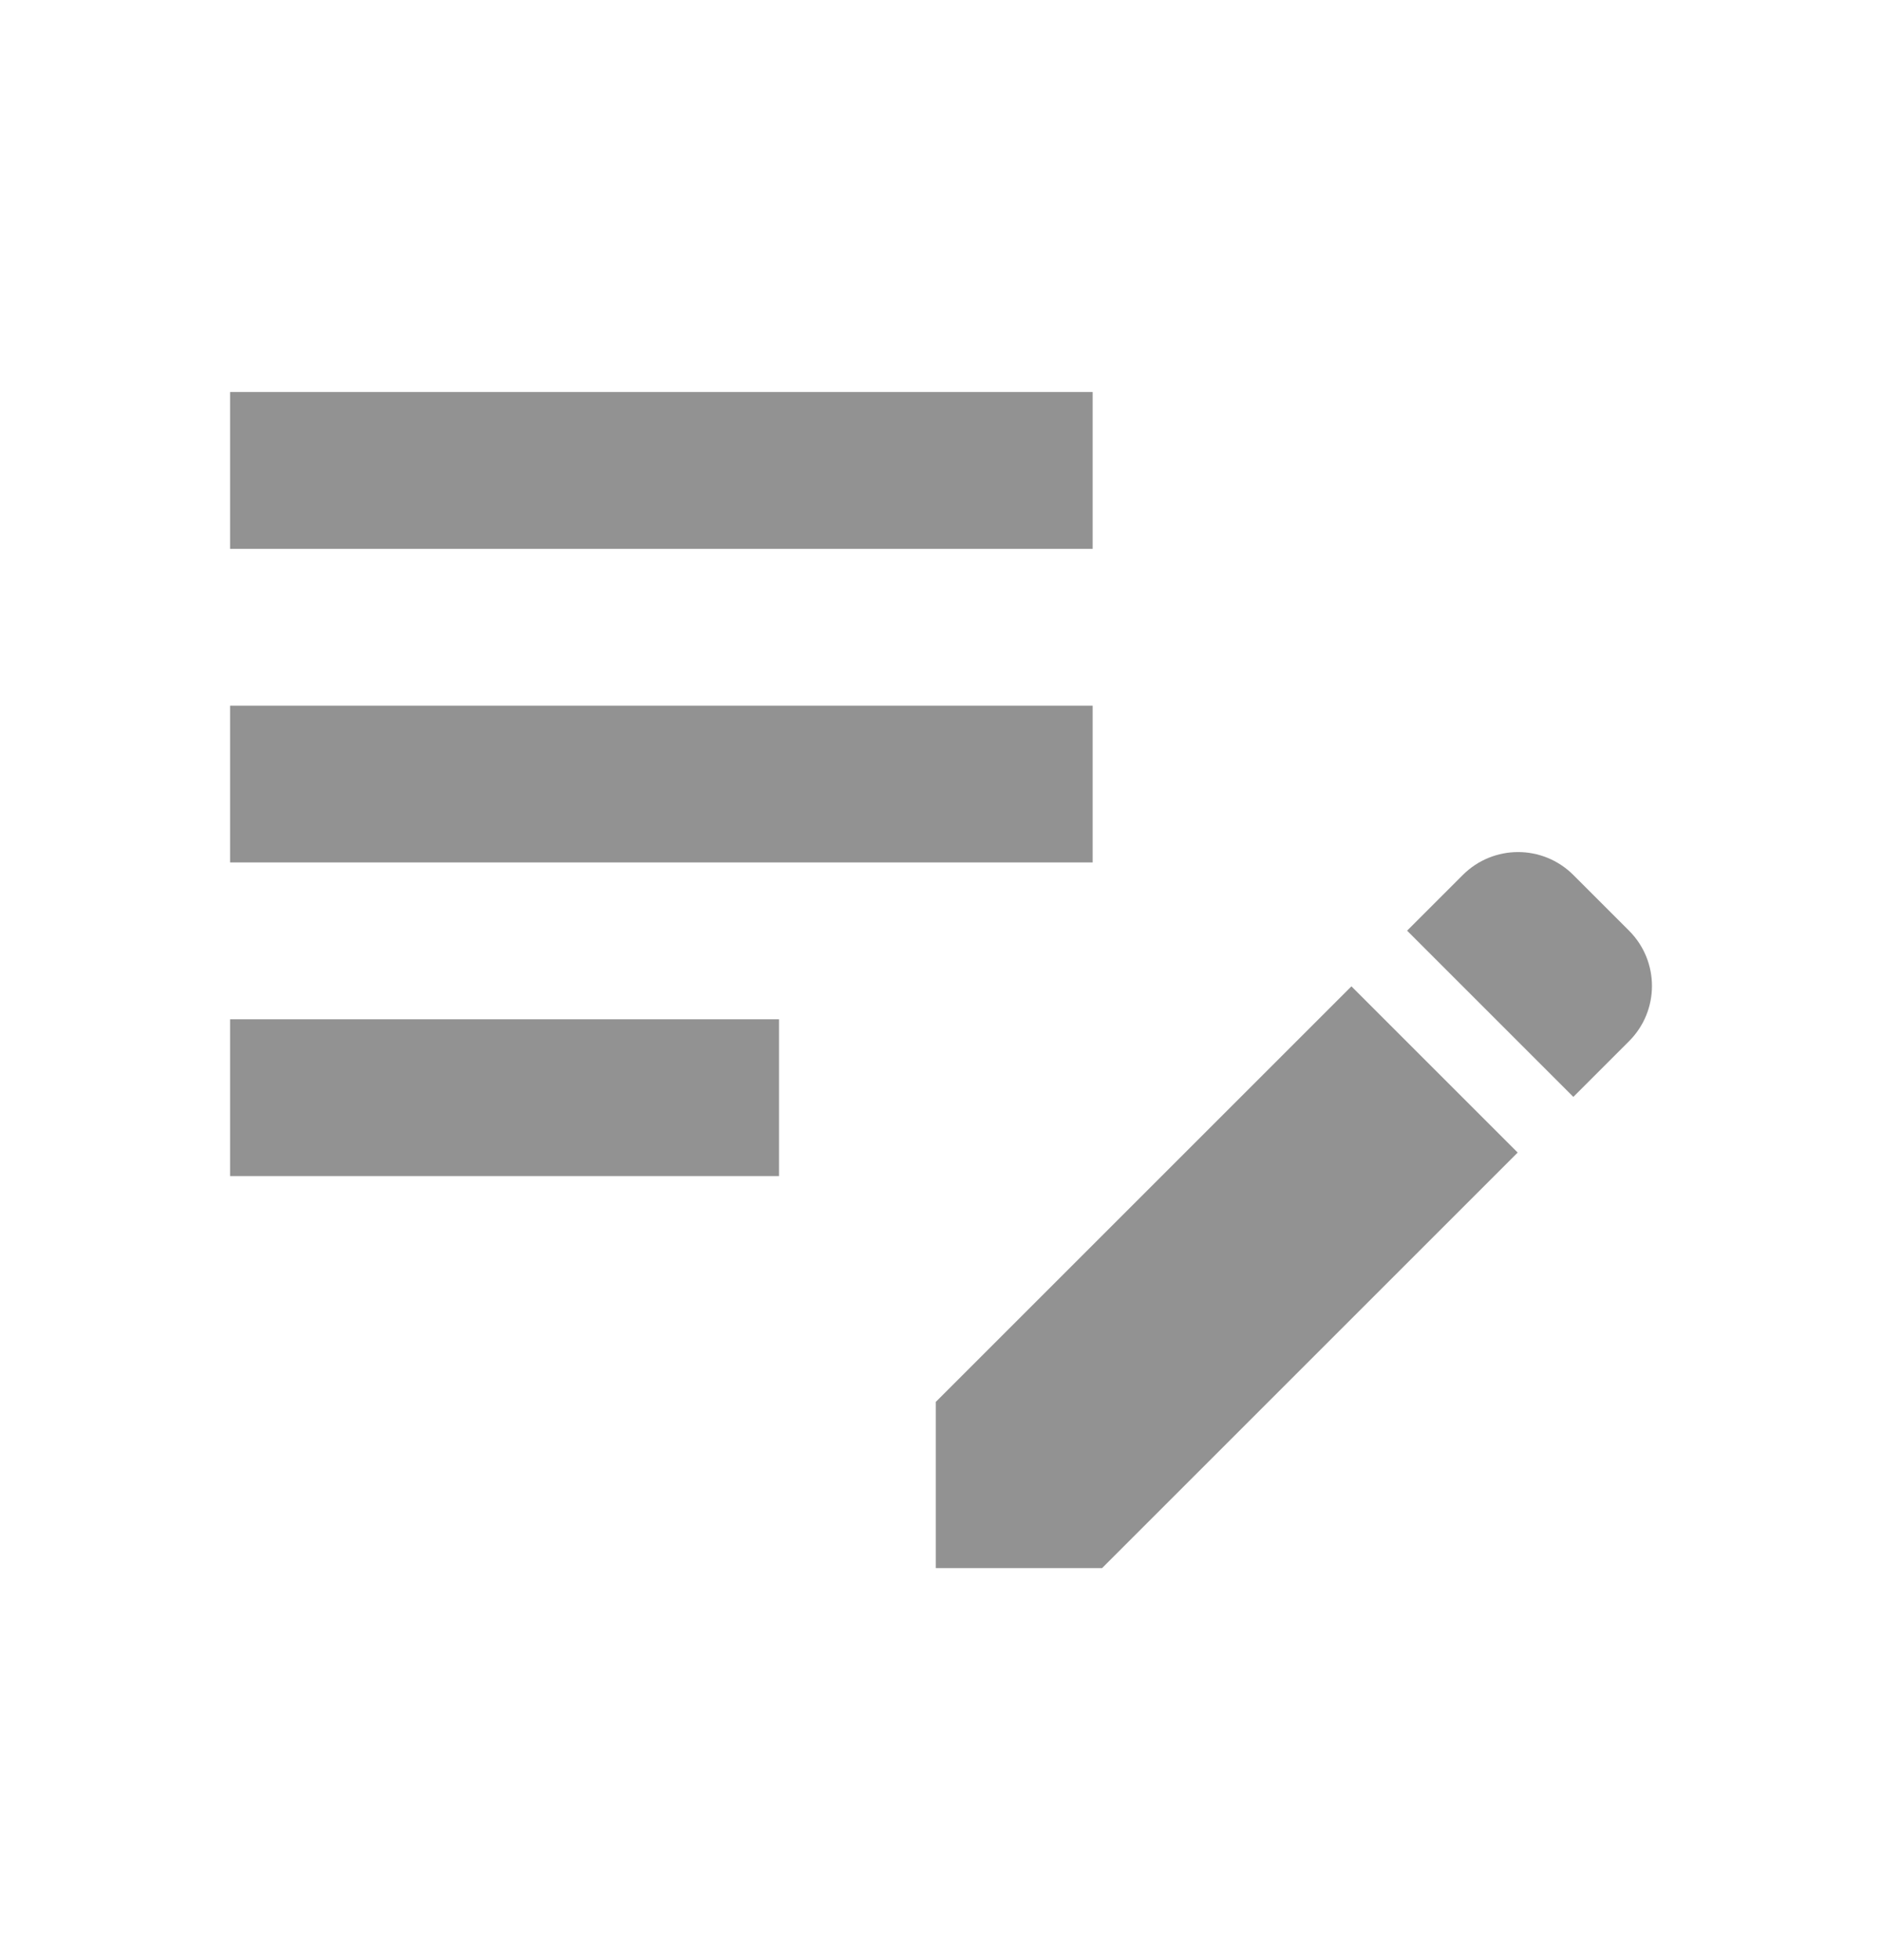 <svg width="24" height="25" viewBox="0 0 24 25" fill="none" xmlns="http://www.w3.org/2000/svg">
<path d="M2.934 9H13.934V11H2.934V9ZM2.934 7H13.934V5H2.934V7ZM2.934 15H9.934V13H2.934V15ZM17.944 11.87L18.654 11.16C19.044 10.77 19.674 10.77 20.064 11.16L20.774 11.87C21.164 12.26 21.164 12.89 20.774 13.28L20.064 13.99L17.944 11.87ZM17.234 12.58L11.934 17.88V20H14.054L19.354 14.7L17.234 12.58Z" fill="#707070" fill-opacity="0.76"/>
</svg>
